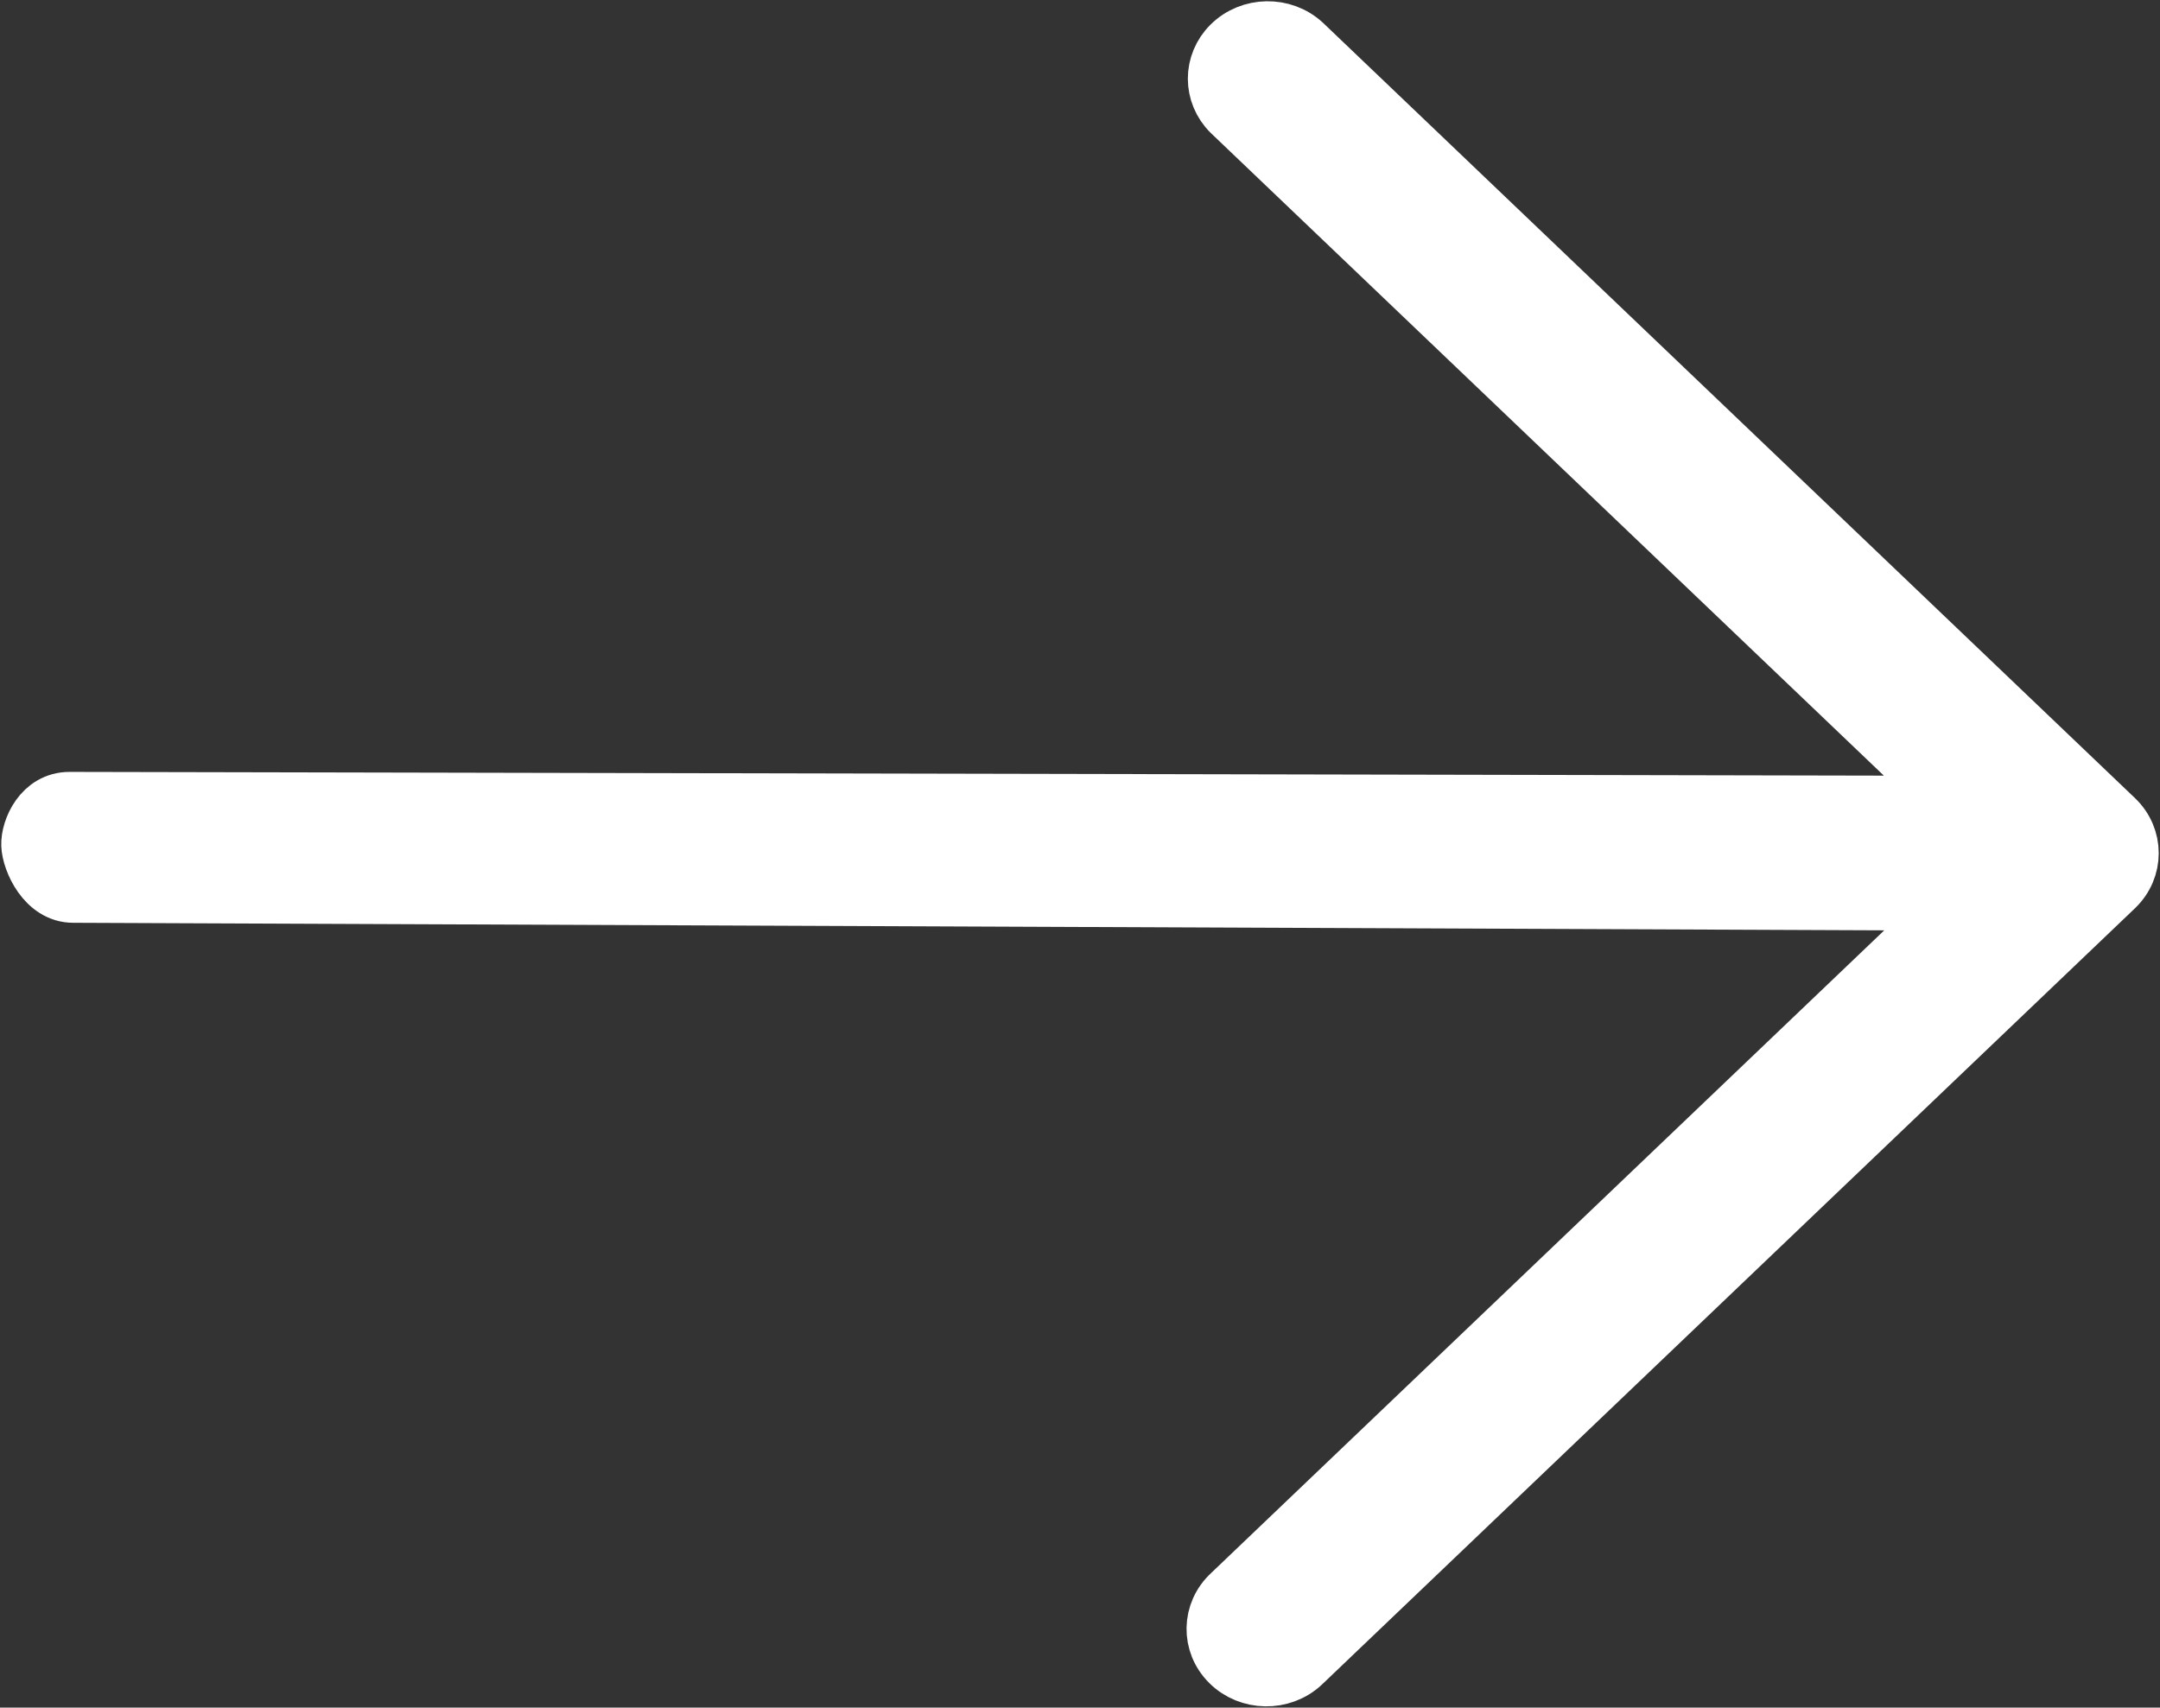<svg width="320" height="253" xmlns="http://www.w3.org/2000/svg" xmlns:xlink="http://www.w3.org/1999/xlink" xml:space="preserve" overflow="hidden"><rect width="100%" height="100%" fill="#333333" stroke="none"/><g transform="translate(-1815 -286)"><path d="M2008.38 292.149C2005.2 289.212 2000.12 289.296 1997.04 292.338 1994.04 295.305 1994.04 300.008 1997.04 302.975L2103.49 404.619C2103.52 404.649 2103.52 404.698 2103.49 404.727 2103.48 404.741 2103.46 404.75 2103.44 404.75L1825.3 404.177C1820.88 404.177 1818.91 408.765 1819 411.22 1819.09 413.675 1821.41 418.906 1825.84 418.906L2103.44 420.062C2103.48 420.063 2103.52 420.097 2103.52 420.139 2103.51 420.159 2103.51 420.178 2103.49 420.192L1997.04 521.836C1993.86 524.774 1993.77 529.621 1996.85 532.662 1999.92 535.704 2005 535.789 2008.18 532.851 2008.25 532.788 2008.32 532.726 2008.38 532.662L2128.65 417.819C2131.78 414.829 2131.78 409.982 2128.65 406.993L2008.38 292.149Z" stroke="#FFFFFF" stroke-width="7.627" stroke-miterlimit="8" fill="#FFFFFF" fill-rule="evenodd"/></g></svg>